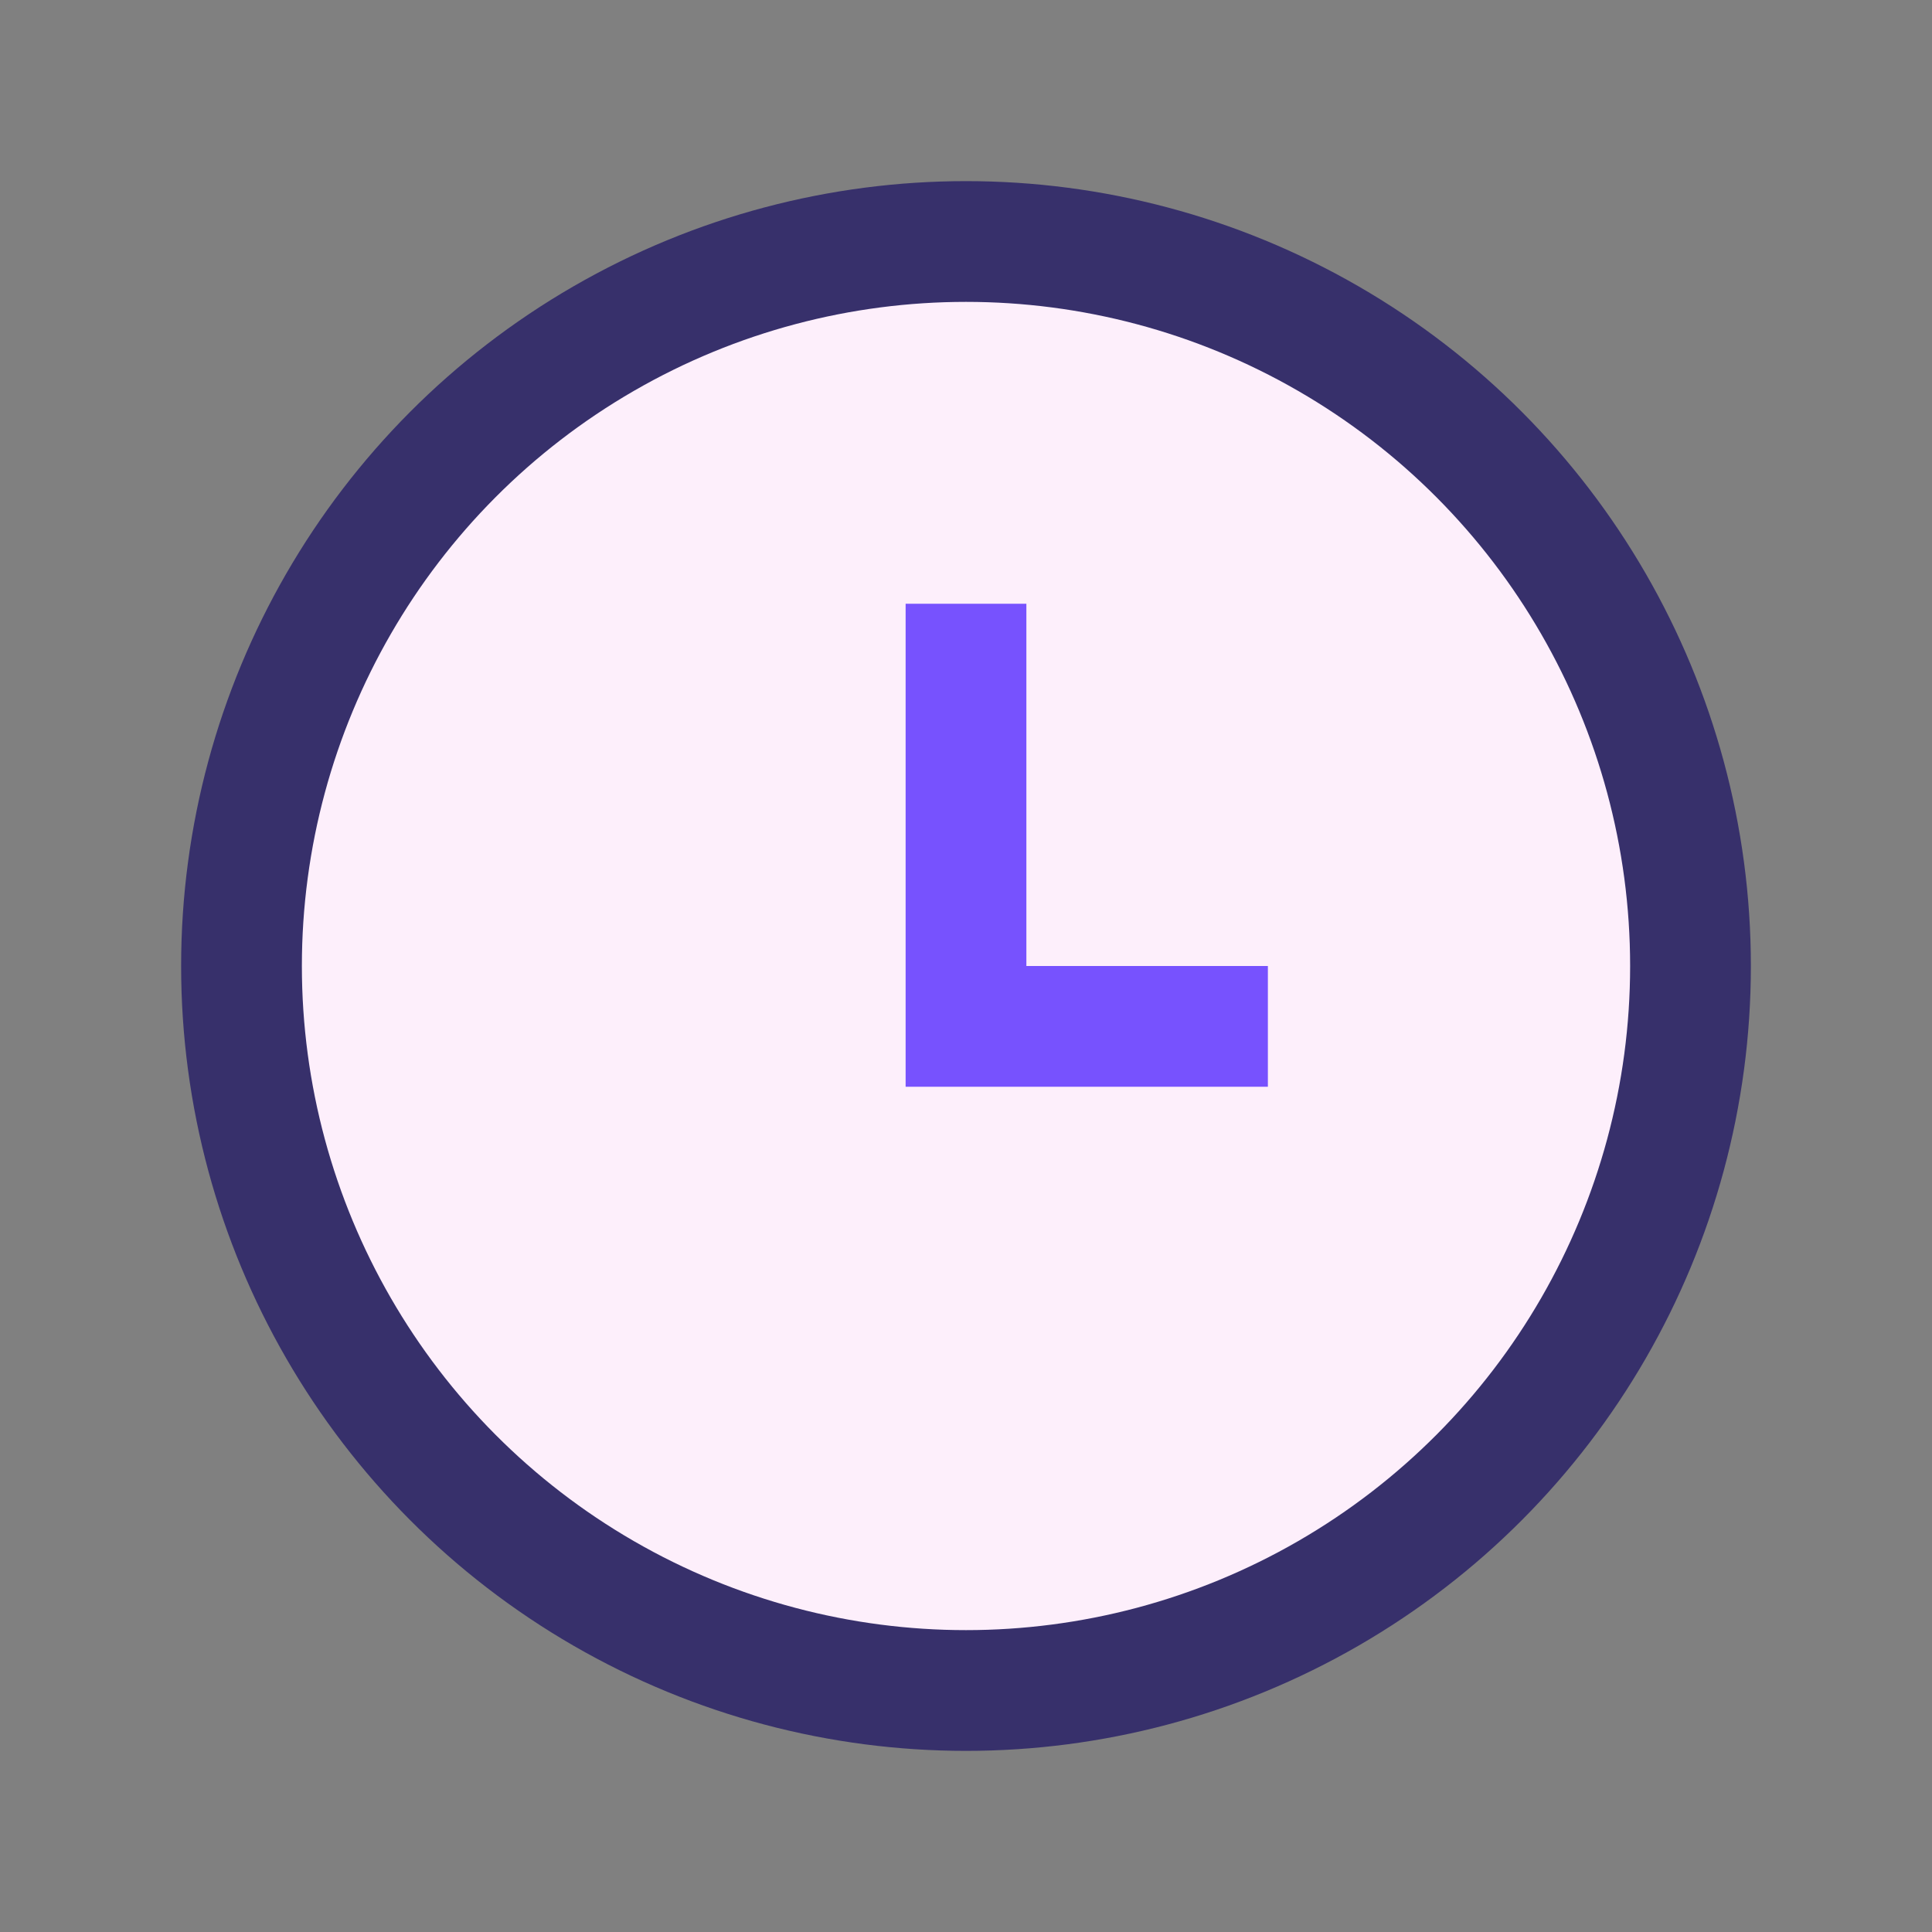 <?xml version="1.0" encoding="UTF-8"?>
<svg xmlns="http://www.w3.org/2000/svg" width="32" height="32" viewBox="0 0 32 32"><rect x="0" y="0" width="32" height="32" fill="#808080" stroke="none"/><circle cx="16" cy="16" r="12" fill="#FDEFFB" stroke="#37306B" stroke-width="2"/><path d="M16 10v7h5" fill="none" stroke="#7752FE" stroke-width="2"/></svg>